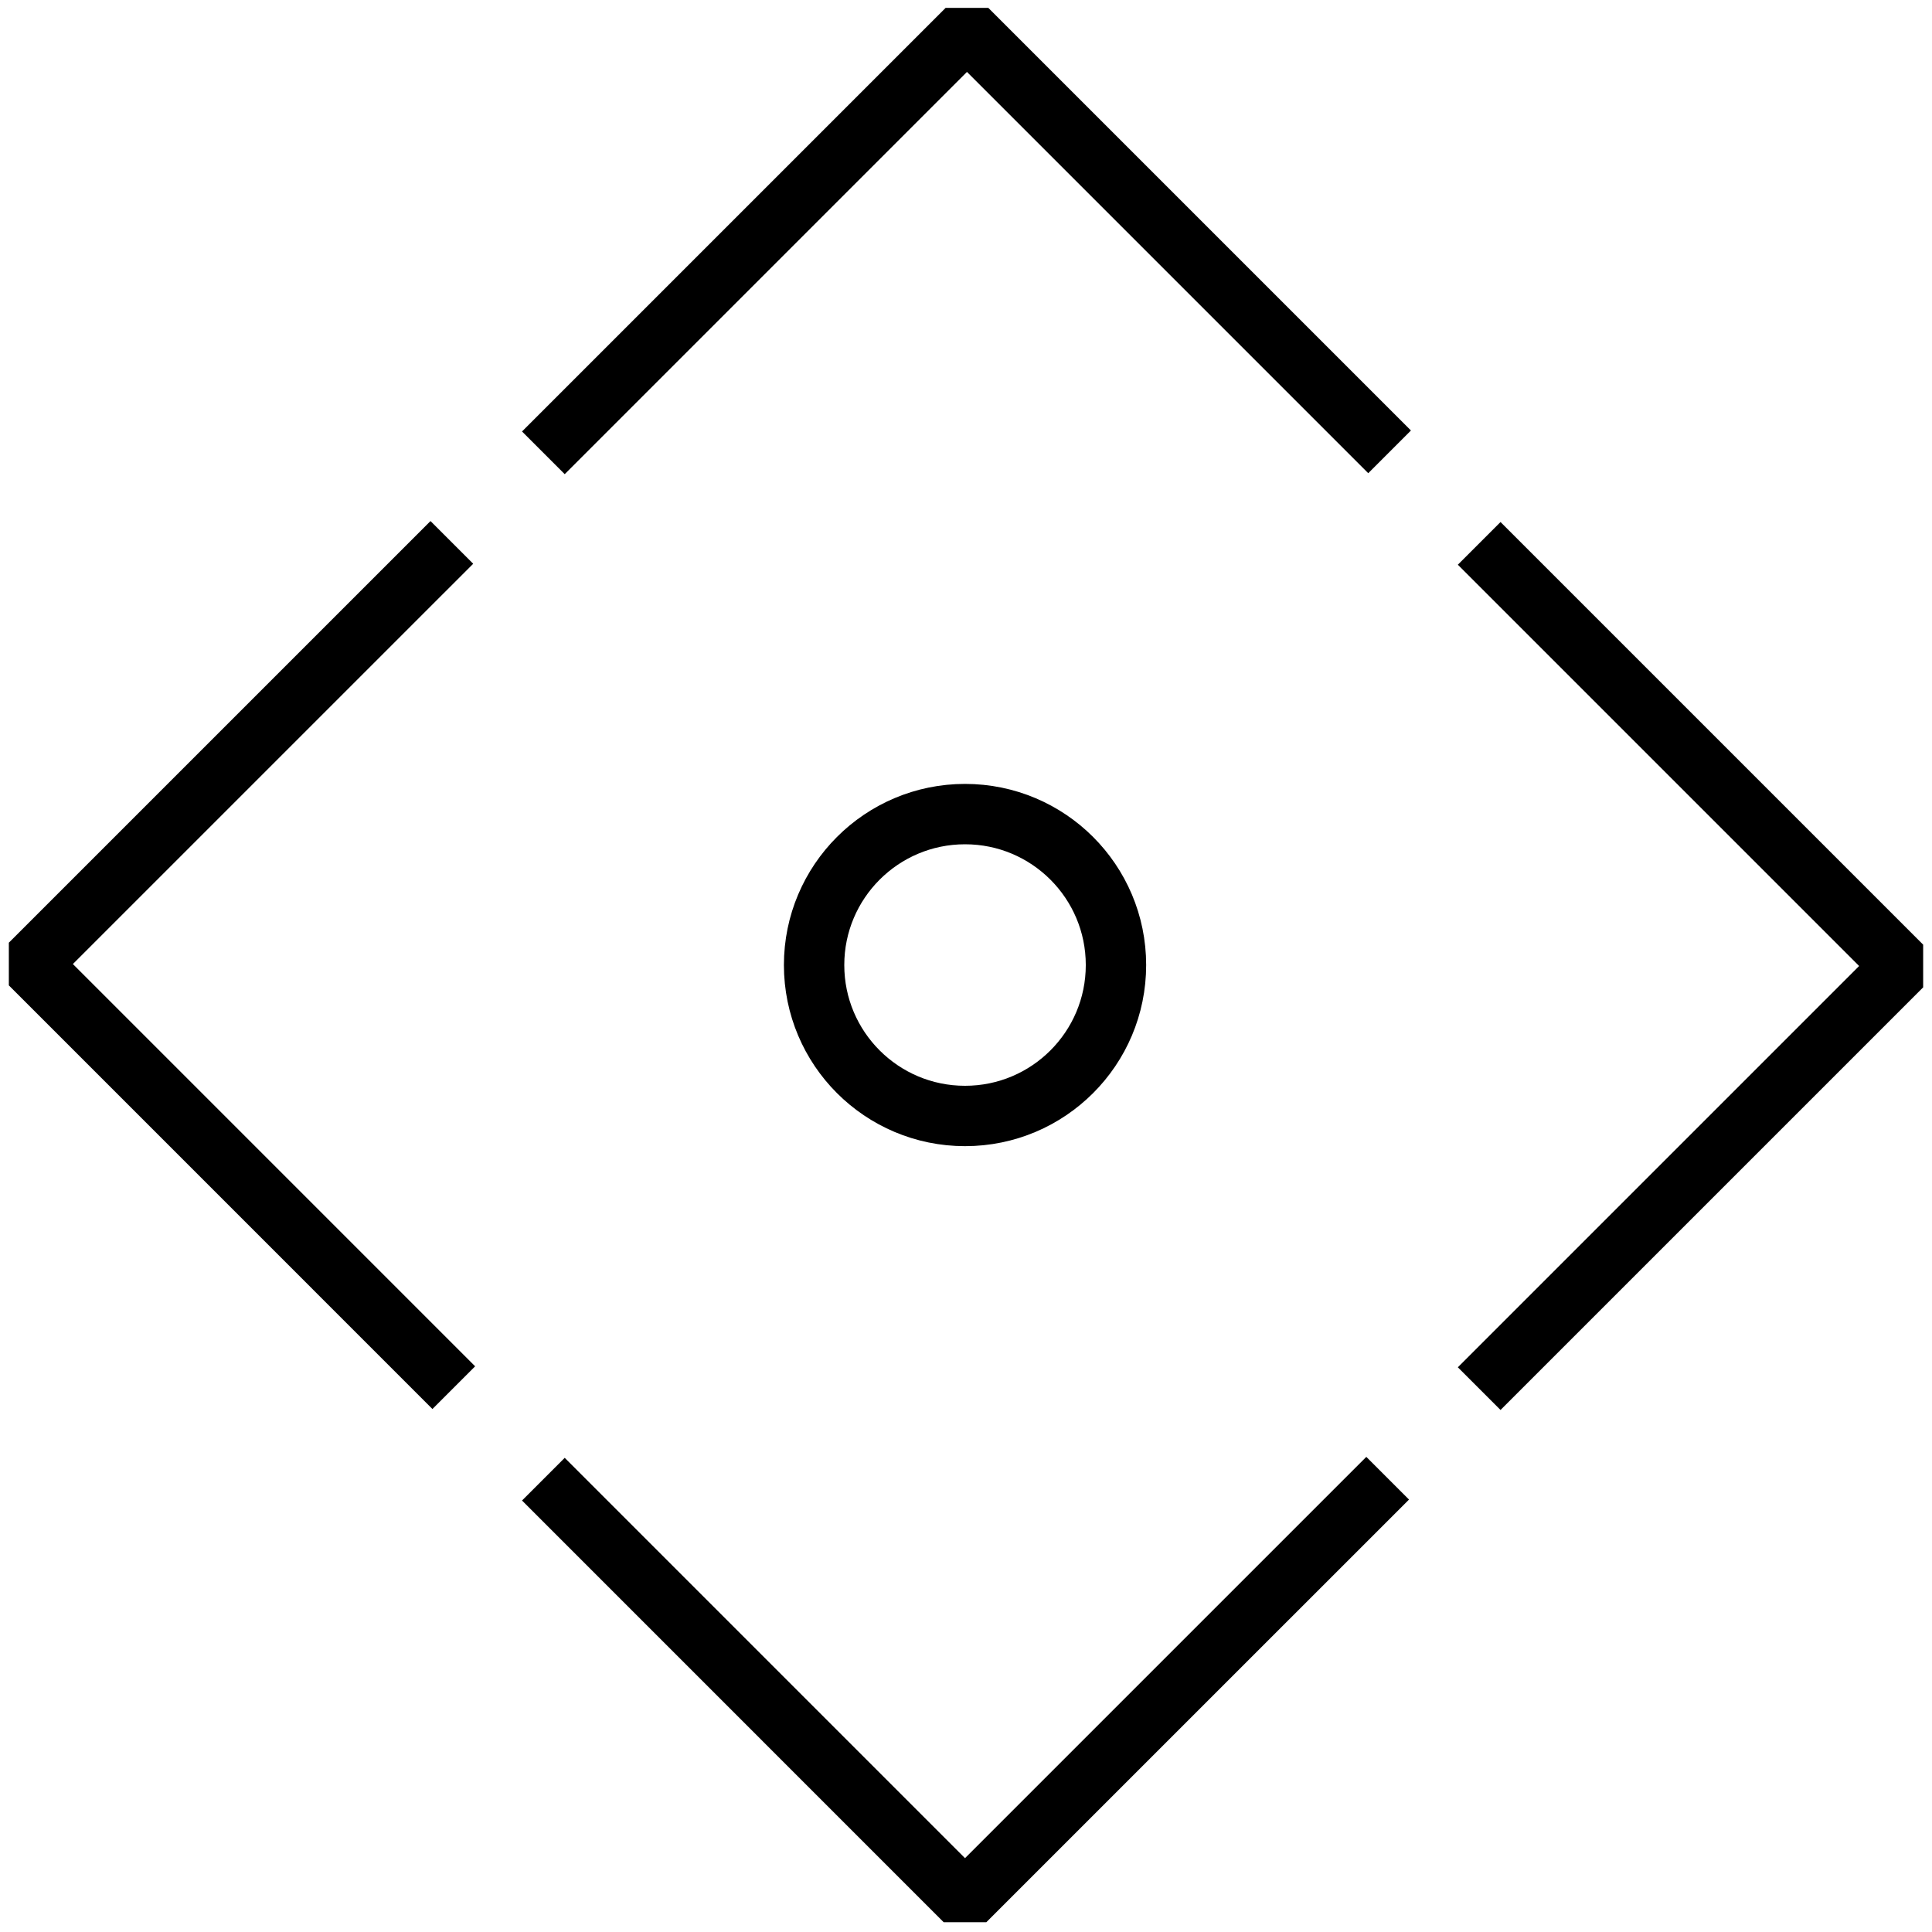 <?xml version="1.0" encoding="UTF-8"?> <!-- Generator: Adobe Illustrator 16.0.0, SVG Export Plug-In . SVG Version: 6.00 Build 0) --> <svg xmlns="http://www.w3.org/2000/svg" xmlns:xlink="http://www.w3.org/1999/xlink" id="Layer_1" x="0px" y="0px" width="64px" height="64px" viewBox="0 0 64 64" xml:space="preserve"> <g> <polyline fill="none" stroke="#000000" stroke-width="2" stroke-linejoin="bevel" stroke-miterlimit="10" points="45.968,48.968 31.967,62.968 18,49 "></polyline> </g> <g> <polyline fill="none" stroke="#000000" stroke-width="2" stroke-linejoin="bevel" stroke-miterlimit="10" points="18,15 32.032,0.968 46.032,14.968 "></polyline> </g> <circle fill="none" stroke="#000000" stroke-width="2" stroke-linejoin="bevel" stroke-miterlimit="10" cx="31.968" cy="31.968" r="5"></circle> <g> <polyline fill="none" stroke="#000000" stroke-width="2" stroke-linejoin="bevel" stroke-miterlimit="10" points="49,18 63,32 49,46 "></polyline> </g> <g> <polyline fill="none" stroke="#000000" stroke-width="2" stroke-linejoin="bevel" stroke-miterlimit="10" points="15.032,45.968 1,31.935 14.968,17.968 "></polyline> </g> </svg> 